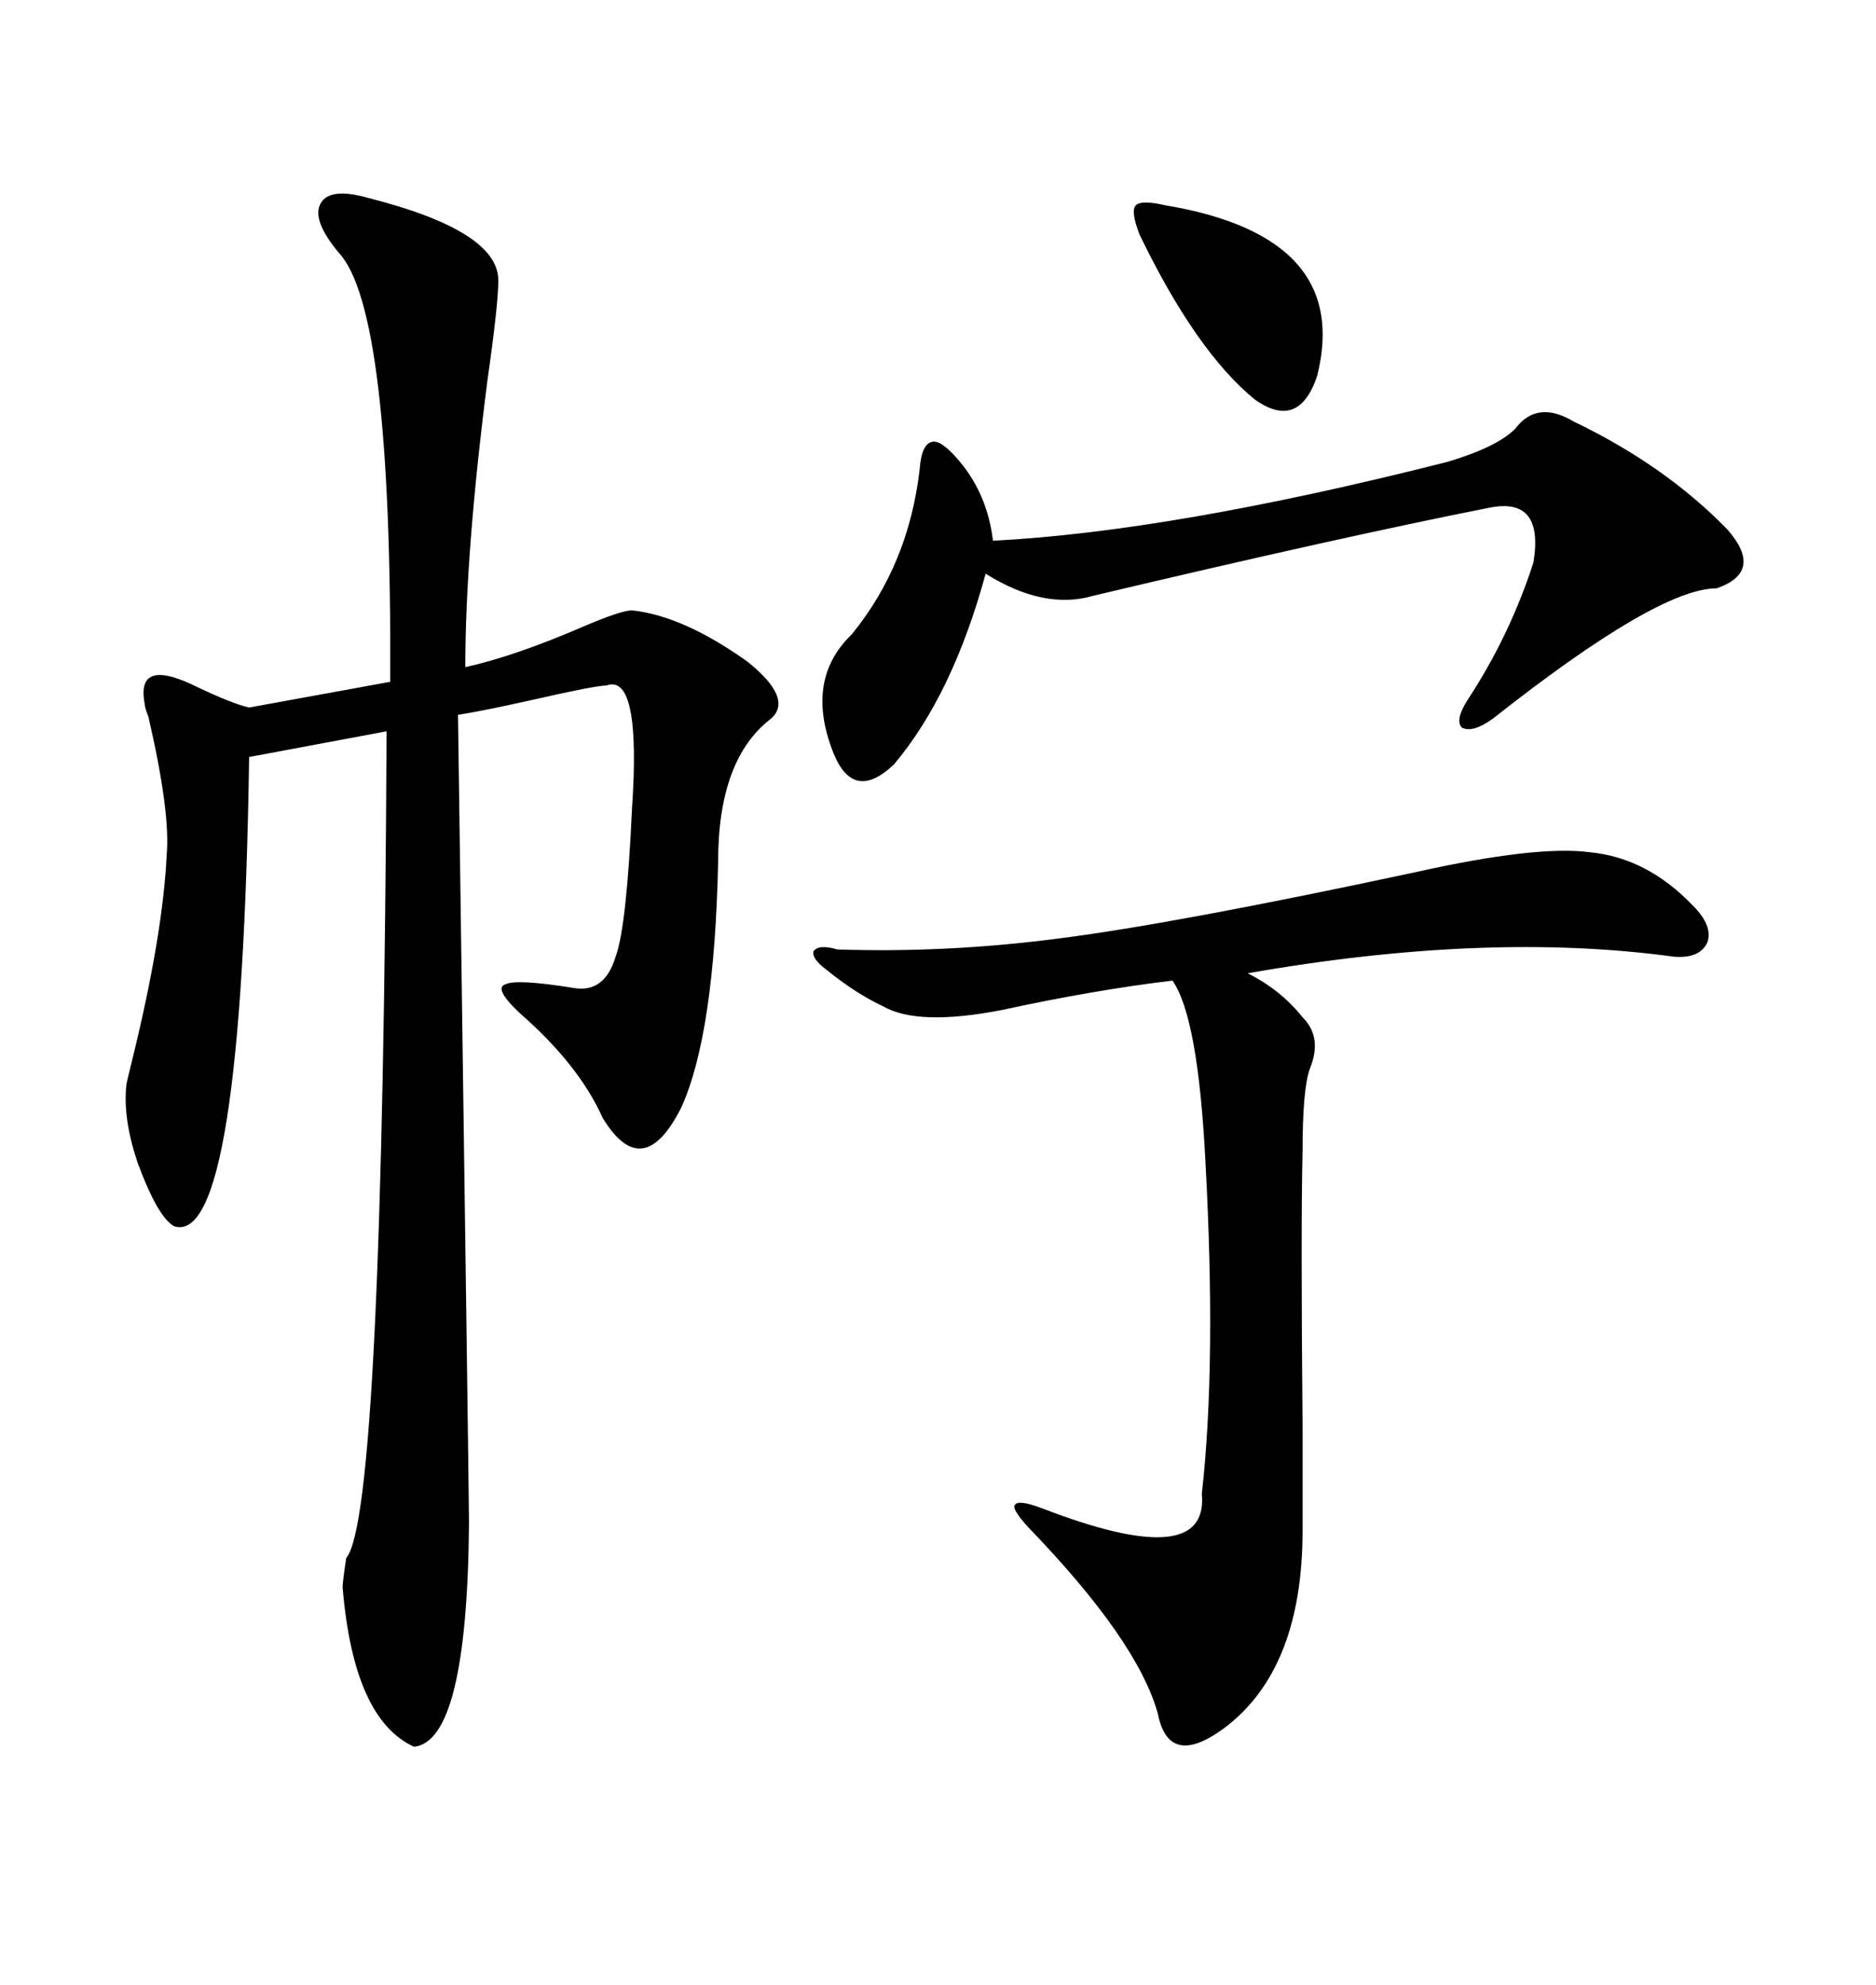 <svg xmlns="http://www.w3.org/2000/svg" xmlns:xlink="http://www.w3.org/1999/xlink" width="300" height="317.285"><path d="M58.89 31.64L58.89 31.64Q79.69 36.91 79.69 44.82L79.69 44.82Q79.69 48.63 77.93 60.94L77.93 60.94Q74.41 88.48 74.41 106.64L74.41 106.64Q82.32 104.88 93.16 100.20L93.16 100.20Q99.32 97.56 101.07 97.56L101.07 97.56Q109.28 98.44 119.53 105.76L119.53 105.76Q126.86 111.62 123.34 114.84L123.34 114.84Q114.84 121.29 114.84 137.70L114.84 137.70Q114.26 165.23 108.98 176.95L108.98 176.95Q102.83 189.26 96.39 178.71L96.39 178.71Q92.58 170.21 83.20 162.01L83.20 162.01Q78.81 157.91 80.86 157.32L80.86 157.32Q82.62 156.45 91.70 157.91L91.70 157.91Q96.68 158.79 98.44 152.93L98.44 152.93Q100.20 148.24 101.07 129.20L101.07 129.20Q102.54 107.52 96.97 109.57L96.97 109.57Q95.21 109.57 84.96 111.91L84.96 111.91Q77.05 113.67 73.24 114.26L73.24 114.26Q75 239.94 75 243.46L75 243.46Q74.71 278.32 66.21 279.20L66.21 279.20Q56.54 274.80 54.79 253.71L54.79 253.71Q54.79 252.83 55.37 249.02L55.37 249.02Q61.23 242.29 61.82 116.89L61.82 116.89L39.84 121.00Q38.67 199.51 27.83 196.00L27.83 196.00Q25.20 194.53 21.97 185.74L21.97 185.74Q19.63 178.71 20.21 173.44L20.21 173.44Q20.21 173.14 21.09 169.63L21.09 169.63Q26.07 149.41 26.66 136.52L26.66 136.52Q27.25 129.79 23.73 114.55L23.73 114.55Q23.14 113.09 23.14 112.50L23.14 112.50Q21.68 104.88 31.64 109.86L31.64 109.86Q37.21 112.50 39.84 113.09L39.84 113.09L62.40 108.98Q62.70 49.51 54.20 40.43L54.20 40.43Q49.80 35.16 51.27 32.52L51.27 32.52Q52.73 29.88 58.89 31.64ZM226.17 139.45L226.17 139.45Q245.80 135.06 254.30 136.23L254.30 136.23Q263.38 137.11 270.70 144.73L270.70 144.73Q273.93 147.95 273.05 150.59L273.05 150.59Q271.88 153.22 267.77 152.93L267.77 152.93Q237.89 148.83 199.51 155.57L199.51 155.57Q204.79 158.20 208.30 162.60L208.30 162.60Q211.52 165.82 209.47 170.80L209.47 170.80Q208.30 174.02 208.30 183.98L208.30 183.98Q208.01 196.00 208.30 227.93L208.30 227.93Q208.30 239.94 208.30 244.63L208.30 244.63Q208.30 266.89 195.70 276.27L195.70 276.27Q186.91 282.71 185.16 273.93L185.16 273.93Q181.93 262.21 164.36 244.04L164.36 244.04Q161.72 241.11 162.30 240.53L162.30 240.53Q162.89 239.65 166.70 241.11L166.70 241.11Q193.36 251.37 192.19 238.77L192.19 238.77Q194.53 217.97 192.77 185.74L192.77 185.74Q191.60 162.60 187.50 156.74L187.50 156.74Q175.20 158.20 160.25 161.43L160.25 161.43Q146.78 164.06 141.21 160.84L141.21 160.84Q136.82 158.79 132.13 154.98L132.13 154.98Q129.79 153.22 130.08 152.05L130.08 152.05Q130.96 150.88 133.89 151.76L133.89 151.76Q151.46 152.34 169.34 150L169.34 150Q187.79 147.66 226.17 139.45ZM251.66 67.38L251.66 67.38Q266.31 74.41 276.27 84.67L276.27 84.67Q282.13 91.41 274.51 94.04L274.51 94.04Q265.14 94.04 238.77 114.84L238.77 114.84Q235.55 117.19 233.79 116.31L233.79 116.31Q232.62 115.14 234.67 111.91L234.67 111.91Q241.41 101.66 245.21 89.94L245.21 89.94Q246.97 79.39 238.18 81.15L238.18 81.15Q214.45 85.84 174.90 95.21L174.90 95.21Q166.99 97.56 157.62 91.70L157.62 91.70Q152.34 111.04 142.97 122.17L142.97 122.17Q136.52 128.32 133.30 120.41L133.30 120.41Q128.61 108.69 136.23 101.37L136.23 101.37Q145.31 90.23 147.07 75L147.07 75Q147.36 70.90 149.12 70.61L149.12 70.61Q150.59 70.31 153.52 73.83L153.52 73.83Q157.91 79.10 158.79 86.43L158.79 86.43Q187.50 84.96 231.45 73.83L231.45 73.83Q239.36 71.48 242.29 68.55L242.29 68.55Q245.80 63.87 251.66 67.38ZM186.33 32.81L186.33 32.81Q216.21 37.79 210.64 60.06L210.64 60.06Q207.71 68.85 200.68 63.87L200.68 63.87Q191.31 56.25 182.23 37.50L182.23 37.50Q180.76 33.69 181.64 32.81L181.64 32.81Q182.52 31.93 186.33 32.81Z"/></svg>
